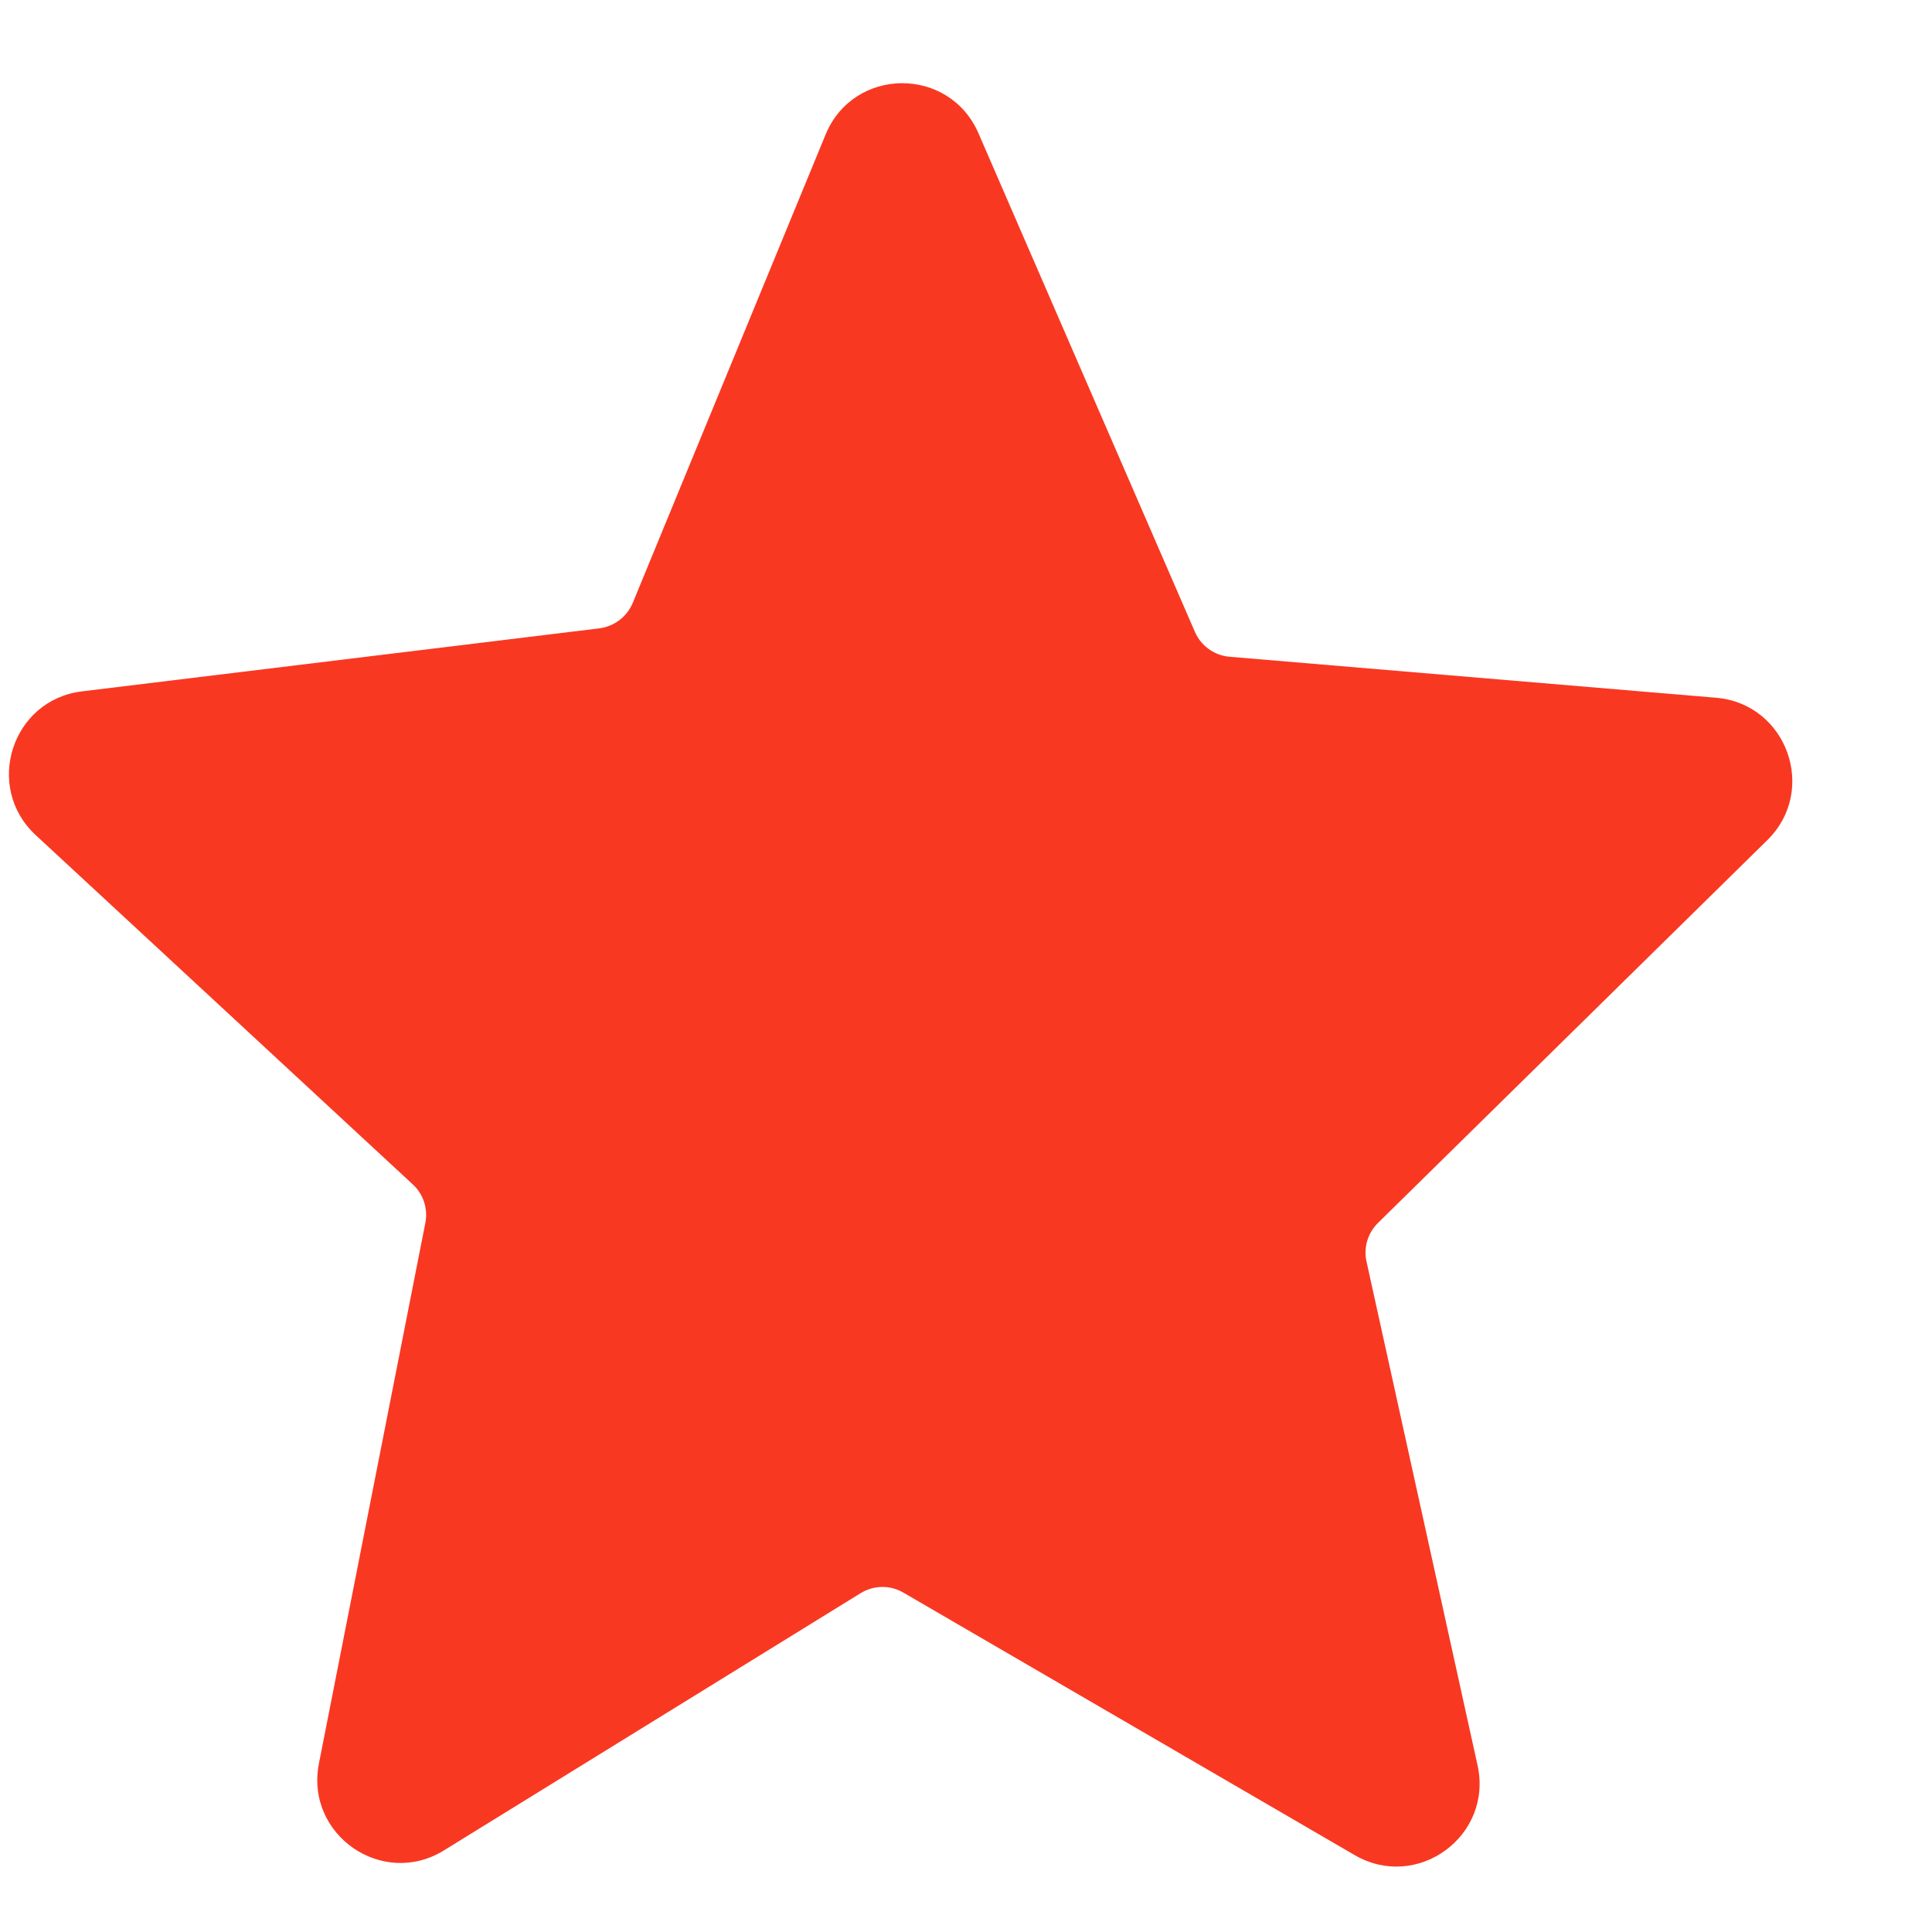 <svg width="13" height="13" viewBox="0 0 13 13" fill="none" xmlns="http://www.w3.org/2000/svg">
<path fill-rule="evenodd" clip-rule="evenodd" d="M5.555 0.906C5.743 0.449 6.387 0.443 6.584 0.897L8.04 4.251C8.081 4.346 8.17 4.41 8.272 4.419L11.548 4.695C12.024 4.736 12.233 5.318 11.892 5.653L9.272 8.229C9.203 8.297 9.174 8.395 9.195 8.489L9.942 11.878C10.047 12.354 9.537 12.727 9.116 12.483L6.078 10.716C5.989 10.664 5.879 10.666 5.791 10.72L2.987 12.451C2.572 12.707 2.052 12.345 2.146 11.866L2.862 8.229C2.881 8.134 2.849 8.035 2.777 7.969L0.24 5.619C-0.109 5.295 0.079 4.709 0.552 4.652L4.033 4.228C4.133 4.215 4.219 4.15 4.258 4.056L5.555 0.906Z" fill="#F93822"/>
</svg>
